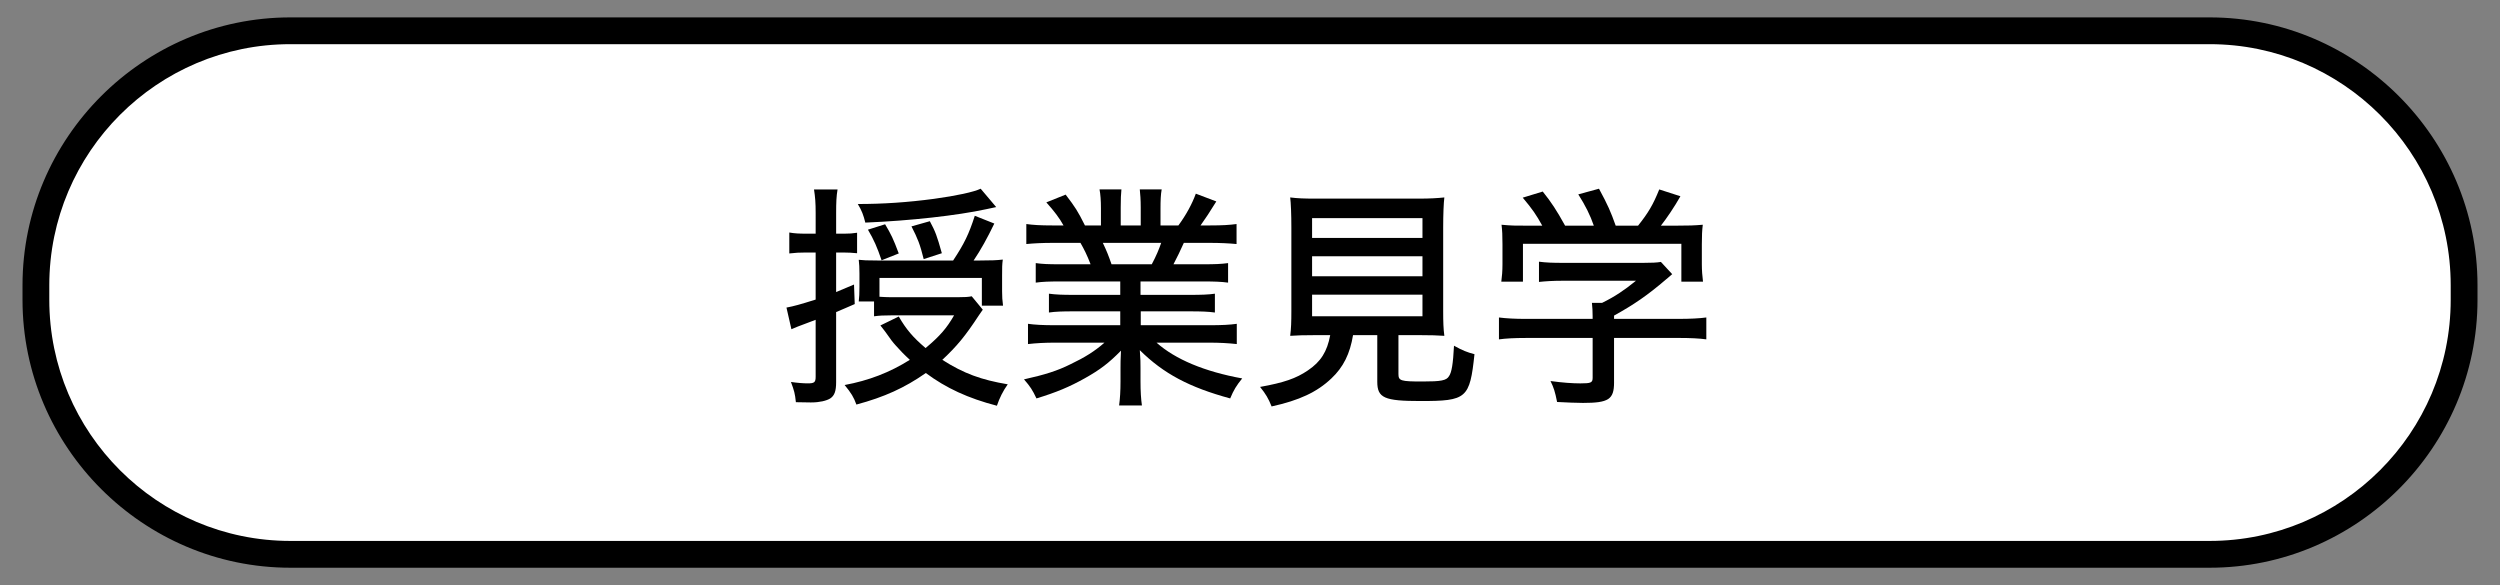 <?xml version="1.0" encoding="utf-8"?>
<!-- Generator: Adobe Illustrator 26.2.1, SVG Export Plug-In . SVG Version: 6.00 Build 0)  -->
<svg version="1.1" id="レイヤー_1" xmlns="http://www.w3.org/2000/svg" xmlns:xlink="http://www.w3.org/1999/xlink" x="0px"
	 y="0px" width="235px" height="55px" viewBox="0 0 235 55" style="enable-background:new 0 0 235 55;" xml:space="preserve">
<rect x="0" y="0" width="235" height="55" fill="#808080" stroke="none"/>
<style type="text/css">
	.st0{fill:#FFFFFF;}
</style>
<g>
	<g>
		<path class="st0" d="M27.293,52.107c-13.188,0-23.918-10.73-23.918-23.919v-1.376
			c0-13.188,10.73-23.918,23.918-23.918h180.413c13.188,0,23.919,10.73,23.919,23.918v1.376
			c0,13.188-10.73,23.919-23.919,23.919H27.293z"/>
		<path d="M207.706,4.152c12.495,0,22.66,10.165,22.66,22.66v1.375
			c0,12.495-10.165,22.66-22.66,22.66H27.294c-12.495,0-22.66-10.165-22.66-22.66v-1.375
			c0-12.495,10.165-22.66,22.66-22.66H207.706 M207.706,1.635H27.294
			c-13.848,0-25.178,11.33-25.178,25.178v1.375c0,13.848,11.33,25.178,25.178,25.178h180.413
			c13.848,0,25.178-11.33,25.178-25.178v-1.375C232.884,12.965,221.554,1.635,207.706,1.635
			L207.706,1.635z"/>
	</g>
	<g>
		<path d="M76.672,20.041c0-0.996-0.044-1.504-0.155-2.234h2.213c-0.11,0.642-0.133,1.239-0.133,2.212v1.947
			h0.774c0.487,0,0.752-0.022,1.195-0.088v1.925c-0.487-0.044-0.797-0.066-1.262-0.066h-0.708v3.717
			c0.598-0.243,0.863-0.354,1.682-0.708l0.066,1.836c-0.797,0.354-0.974,0.42-1.748,0.752v6.593
			c0,0.84-0.154,1.261-0.553,1.526c-0.354,0.221-1.018,0.376-1.77,0.376c-0.021,0-0.066,0-0.133,0
			c-0.774-0.022-0.885-0.022-1.327-0.022c-0.089-0.841-0.155-1.062-0.465-1.903
			c0.598,0.089,1.173,0.133,1.571,0.133c0.619,0,0.752-0.088,0.752-0.62v-5.354
			c-0.818,0.31-0.863,0.332-0.996,0.376c-0.553,0.199-0.818,0.31-1.283,0.509l-0.464-2.035
			c0.708-0.133,1.261-0.288,2.743-0.752v-4.425h-0.907c-0.575,0-1.018,0.022-1.57,0.089v-1.969
			c0.486,0.088,0.929,0.11,1.593,0.11h0.885V20.041z M82.669,27.895c0.42,0.022,0.685,0.044,1.084,0.044
			h6.239c0.686,0,1.04-0.022,1.35-0.088l1.04,1.261c-0.133,0.177-0.133,0.177-0.354,0.509
			c-1.305,1.991-2.079,2.92-3.451,4.204c2.014,1.283,3.65,1.881,6.151,2.301
			c-0.443,0.62-0.774,1.284-1.019,2.014c-2.721-0.708-4.778-1.66-6.682-3.076
			c-1.991,1.394-3.894,2.257-6.526,2.965c-0.244-0.686-0.487-1.084-1.106-1.837
			c2.257-0.42,4.226-1.172,6.129-2.367c-0.554-0.509-0.907-0.885-1.306-1.328
			c-0.332-0.376-0.376-0.42-0.996-1.305c-0.243-0.332-0.266-0.332-0.465-0.598l1.726-0.841
			c0.708,1.217,1.327,1.947,2.522,2.965c1.372-1.15,1.992-1.88,2.678-3.075h-5.886
			c-0.752,0-1.15,0.022-1.637,0.088v-1.394h-1.438c0.044-0.42,0.066-0.73,0.066-1.35v-1.283
			c0-0.531-0.022-0.907-0.066-1.283c0.399,0.044,0.752,0.066,1.77,0.066h7.102
			c1.04-1.571,1.482-2.478,2.036-4.204l1.836,0.73c-0.664,1.372-1.261,2.456-1.947,3.474h0.598
			c1.084,0,1.571-0.022,2.146-0.088c-0.066,0.487-0.066,0.73-0.066,1.504v1.482
			c0,0.487,0.021,0.863,0.088,1.35h-1.991v-2.611h-9.624V27.895z M93.642,19.465
			c-0.353,0.066-0.353,0.066-0.929,0.199c-2.766,0.597-7.125,1.084-11.373,1.261
			c-0.177-0.708-0.331-1.128-0.707-1.748c2.389,0,4.691-0.155,7.168-0.487c2.102-0.288,3.739-0.642,4.381-0.951
			L93.642,19.465z M82.868,24.466c-0.421-1.239-0.708-1.903-1.283-2.877l1.615-0.509
			c0.575,0.974,0.752,1.328,1.283,2.744L82.868,24.466z M86.828,24.355c-0.353-1.416-0.553-1.903-1.15-3.075
			l1.726-0.487c0.531,0.996,0.664,1.35,1.129,3.009L86.828,24.355z"/>
		<path d="M99.638,26.457c-1.04,0-1.638,0.022-2.279,0.11v-1.836c0.62,0.089,1.173,0.111,2.279,0.111h2.876
			c-0.332-0.863-0.597-1.394-0.951-2.013h-2.544c-1.062,0-1.859,0.044-2.545,0.11v-1.88
			c0.62,0.088,1.327,0.132,2.456,0.132h1.04c-0.376-0.686-0.863-1.327-1.615-2.168l1.815-0.73
			c0.907,1.194,1.128,1.526,1.814,2.898h1.504v-1.615c0-0.708-0.044-1.328-0.133-1.77h2.058
			c-0.044,0.398-0.066,0.929-0.066,1.704v1.681h1.881v-1.681c0-0.731-0.044-1.283-0.089-1.704h2.058
			c-0.088,0.464-0.11,1.062-0.11,1.77v1.615h1.682c0.731-0.996,1.283-2.013,1.638-2.987l1.925,0.731
			c-0.554,0.907-1.084,1.704-1.482,2.256h0.885c1.173,0,1.836-0.044,2.5-0.132v1.88
			c-0.708-0.066-1.504-0.11-2.589-0.11h-2.367c-0.353,0.796-0.598,1.283-0.974,2.013h2.788
			c1.128,0,1.682-0.022,2.346-0.111v1.836c-0.664-0.088-1.262-0.11-2.346-0.11h-5.886v1.261h4.669
			c1.018,0,1.726-0.022,2.323-0.111v1.77c-0.62-0.088-1.306-0.11-2.323-0.11h-4.646v1.305h6.394
			c1.305,0,1.991-0.044,2.633-0.133v1.903c-0.818-0.088-1.615-0.133-2.611-0.133h-4.934
			c1.77,1.571,4.514,2.722,8.054,3.363c-0.554,0.685-0.797,1.084-1.129,1.88
			c-3.827-1.04-6.261-2.323-8.496-4.536c0.066,0.841,0.066,1.195,0.066,1.682v1.261
			c0,0.929,0.045,1.637,0.133,2.257h-2.146c0.088-0.642,0.133-1.35,0.133-2.279v-1.217
			c0-0.509,0-0.752,0.044-1.659c-1.15,1.172-1.969,1.792-3.385,2.588c-1.461,0.819-2.678,1.328-4.559,1.903
			c-0.376-0.796-0.575-1.106-1.172-1.792c1.969-0.442,3.119-0.796,4.402-1.438c1.306-0.62,2.257-1.217,3.164-2.014
			h-4.603c-1.018,0-1.792,0.044-2.588,0.133v-1.903c0.642,0.088,1.35,0.133,2.588,0.133h6.085v-1.305h-4.425
			c-0.996,0-1.682,0.022-2.279,0.11v-1.77c0.642,0.088,1.283,0.111,2.279,0.111h4.425v-1.261H99.638z
			 M108.267,24.842c0.42-0.796,0.664-1.371,0.885-2.013h-5.487c0.377,0.796,0.51,1.128,0.819,2.013H108.267z"
			/>
		<path d="M123.712,31.502c-1.173,0-1.815,0.022-2.434,0.066c0.088-0.664,0.11-1.328,0.11-2.323v-7.854
			c0-1.261-0.044-2.301-0.11-2.832c0.685,0.089,1.35,0.111,2.322,0.111h9.846c0.93,0,1.704-0.044,2.323-0.111
			c-0.066,0.509-0.11,1.615-0.11,2.832v7.854c0,1.018,0.022,1.682,0.11,2.323
			c-0.575-0.044-1.35-0.066-2.39-0.066h-1.925v3.651c0,0.642,0.199,0.708,2.257,0.708
			c1.748,0,2.257-0.089,2.5-0.509c0.244-0.353,0.377-1.128,0.465-2.854c0.797,0.442,1.239,0.62,1.925,0.796
			c-0.442,4.16-0.73,4.403-5.066,4.403c-3.407,0-4.071-0.288-4.071-1.814v-4.381h-2.278
			c-0.288,1.748-0.907,3.009-2.036,4.071c-1.35,1.283-3.009,2.058-5.619,2.633
			c-0.31-0.774-0.554-1.173-1.084-1.836c2.234-0.399,3.385-0.796,4.491-1.549
			c1.217-0.819,1.815-1.77,2.102-3.319H123.712z M123.336,22.364h10.376v-1.858h-10.376V22.364z
			 M123.336,25.97h10.376v-1.881h-10.376V25.97z M123.336,29.732h10.376v-2.036h-10.376V29.732z"/>
		<path d="M151.721,35.949c0,1.593-0.509,1.925-2.92,1.925c-0.531,0-1.66-0.044-2.435-0.088
			c-0.198-0.996-0.309-1.328-0.619-1.969c1.129,0.155,2.08,0.221,2.81,0.221
			c0.996,0,1.151-0.066,1.151-0.531v-3.739h-6.262c-1.106,0-1.903,0.044-2.545,0.133v-2.058
			c0.687,0.088,1.527,0.133,2.522,0.133h6.284v-0.244c0-0.442-0.022-0.863-0.066-1.261h0.951
			c1.217-0.597,2.102-1.195,3.186-2.08h-6.947c-0.841,0-1.549,0.044-2.168,0.111v-1.903
			c0.642,0.088,1.327,0.11,2.213,0.11h7.589c0.818,0,1.261-0.022,1.659-0.088l1.062,1.15
			c-0.31,0.288-0.53,0.442-0.597,0.509c-1.704,1.46-2.987,2.346-4.868,3.385v0.31h6.106
			c1.019,0,1.925-0.044,2.567-0.133v2.058c-0.643-0.089-1.483-0.133-2.589-0.133h-6.085V35.949z
			 M144.973,21.213c-0.575-1.04-0.907-1.527-1.836-2.633l1.88-0.575c0.819,1.018,1.306,1.77,2.103,3.208h2.699
			c-0.332-0.974-0.797-1.903-1.46-2.943l1.946-0.531c0.841,1.549,1.106,2.168,1.571,3.474h2.102
			c0.951-1.195,1.416-1.969,1.991-3.407l1.991,0.642c-0.575,1.018-1.283,2.058-1.836,2.766h1.283
			c1.416,0,1.836-0.022,2.655-0.088c-0.066,0.553-0.089,1.018-0.089,1.837v1.88
			c0,0.575,0.044,1.107,0.11,1.637h-2.035v-3.562h-14.891v3.562h-2.035c0.066-0.487,0.11-1.018,0.11-1.637
			v-1.88c0-0.819-0.021-1.284-0.088-1.837c0.951,0.088,1.238,0.088,2.588,0.088H144.973z"/>
	</g>
</g>
</svg>
